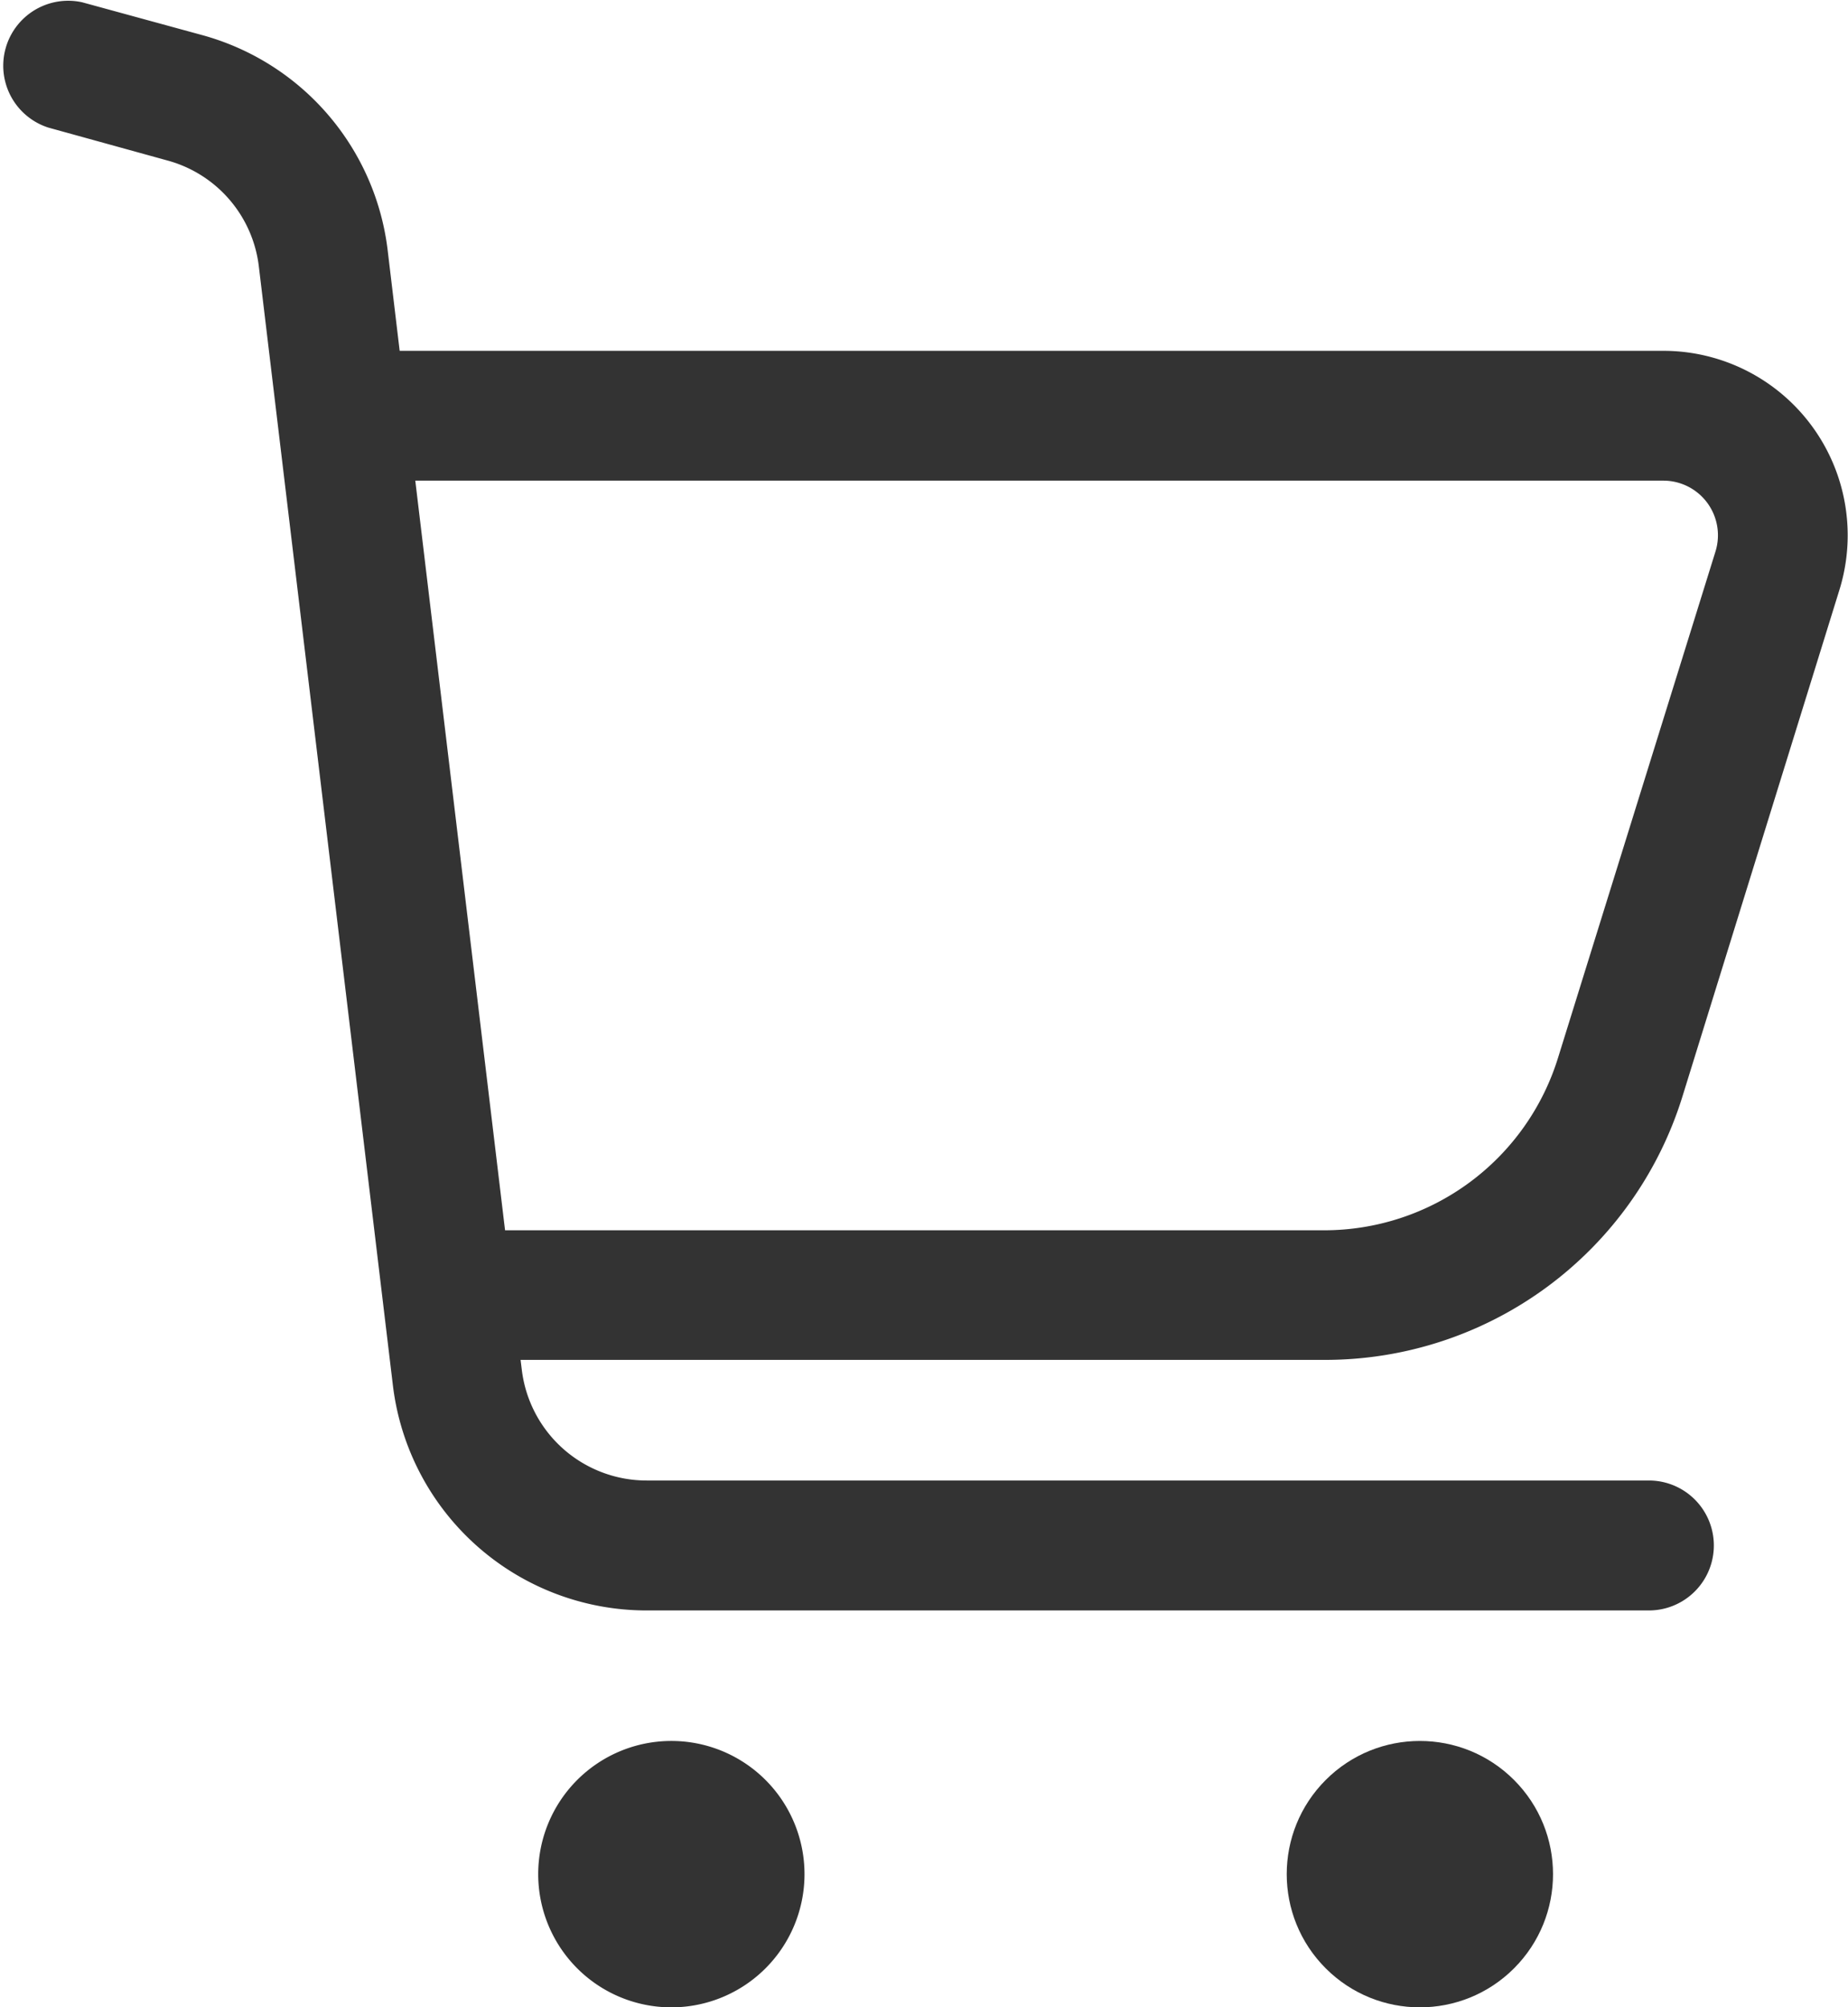 <svg id="Layer_1" data-name="Layer 1" xmlns="http://www.w3.org/2000/svg" viewBox="0 0 164.47 178.58"><defs><style>.cls-1{fill:#333;}</style></defs><title>7</title><path class="cls-1" d="M183,151.23l13.95-45A16.41,16.41,0,0,0,181.3,84.94H68.82l-1.06-8.88a22.64,22.64,0,0,0-16.6-19.23l-10.61-2.9a5.78,5.78,0,0,0-3,11.15L48.12,68a11.13,11.13,0,0,1,8.17,9.46L68.22,177a22.74,22.74,0,0,0,22.58,20H180a5.78,5.78,0,0,0,0-11.56H90.8a11.19,11.19,0,0,1-11.11-9.85l-.11-.88h71.5A33.29,33.29,0,0,0,183,151.23ZM70.21,96.49H181.3a4.86,4.86,0,0,1,4.63,6.29l-14,45a21.79,21.79,0,0,1-20.9,15.4H78.2Z" transform="translate(-33.25 -53.73)"/><path class="cls-1" d="M93,208.61a11.85,11.85,0,1,0,11.85,11.85A11.85,11.85,0,0,0,93,208.61Z" transform="translate(-33.25 -53.73)"/><circle class="cls-1" cx="159.62" cy="220.46" r="11.85" transform="translate(-142.39 123.71) rotate(-45)"/></svg>